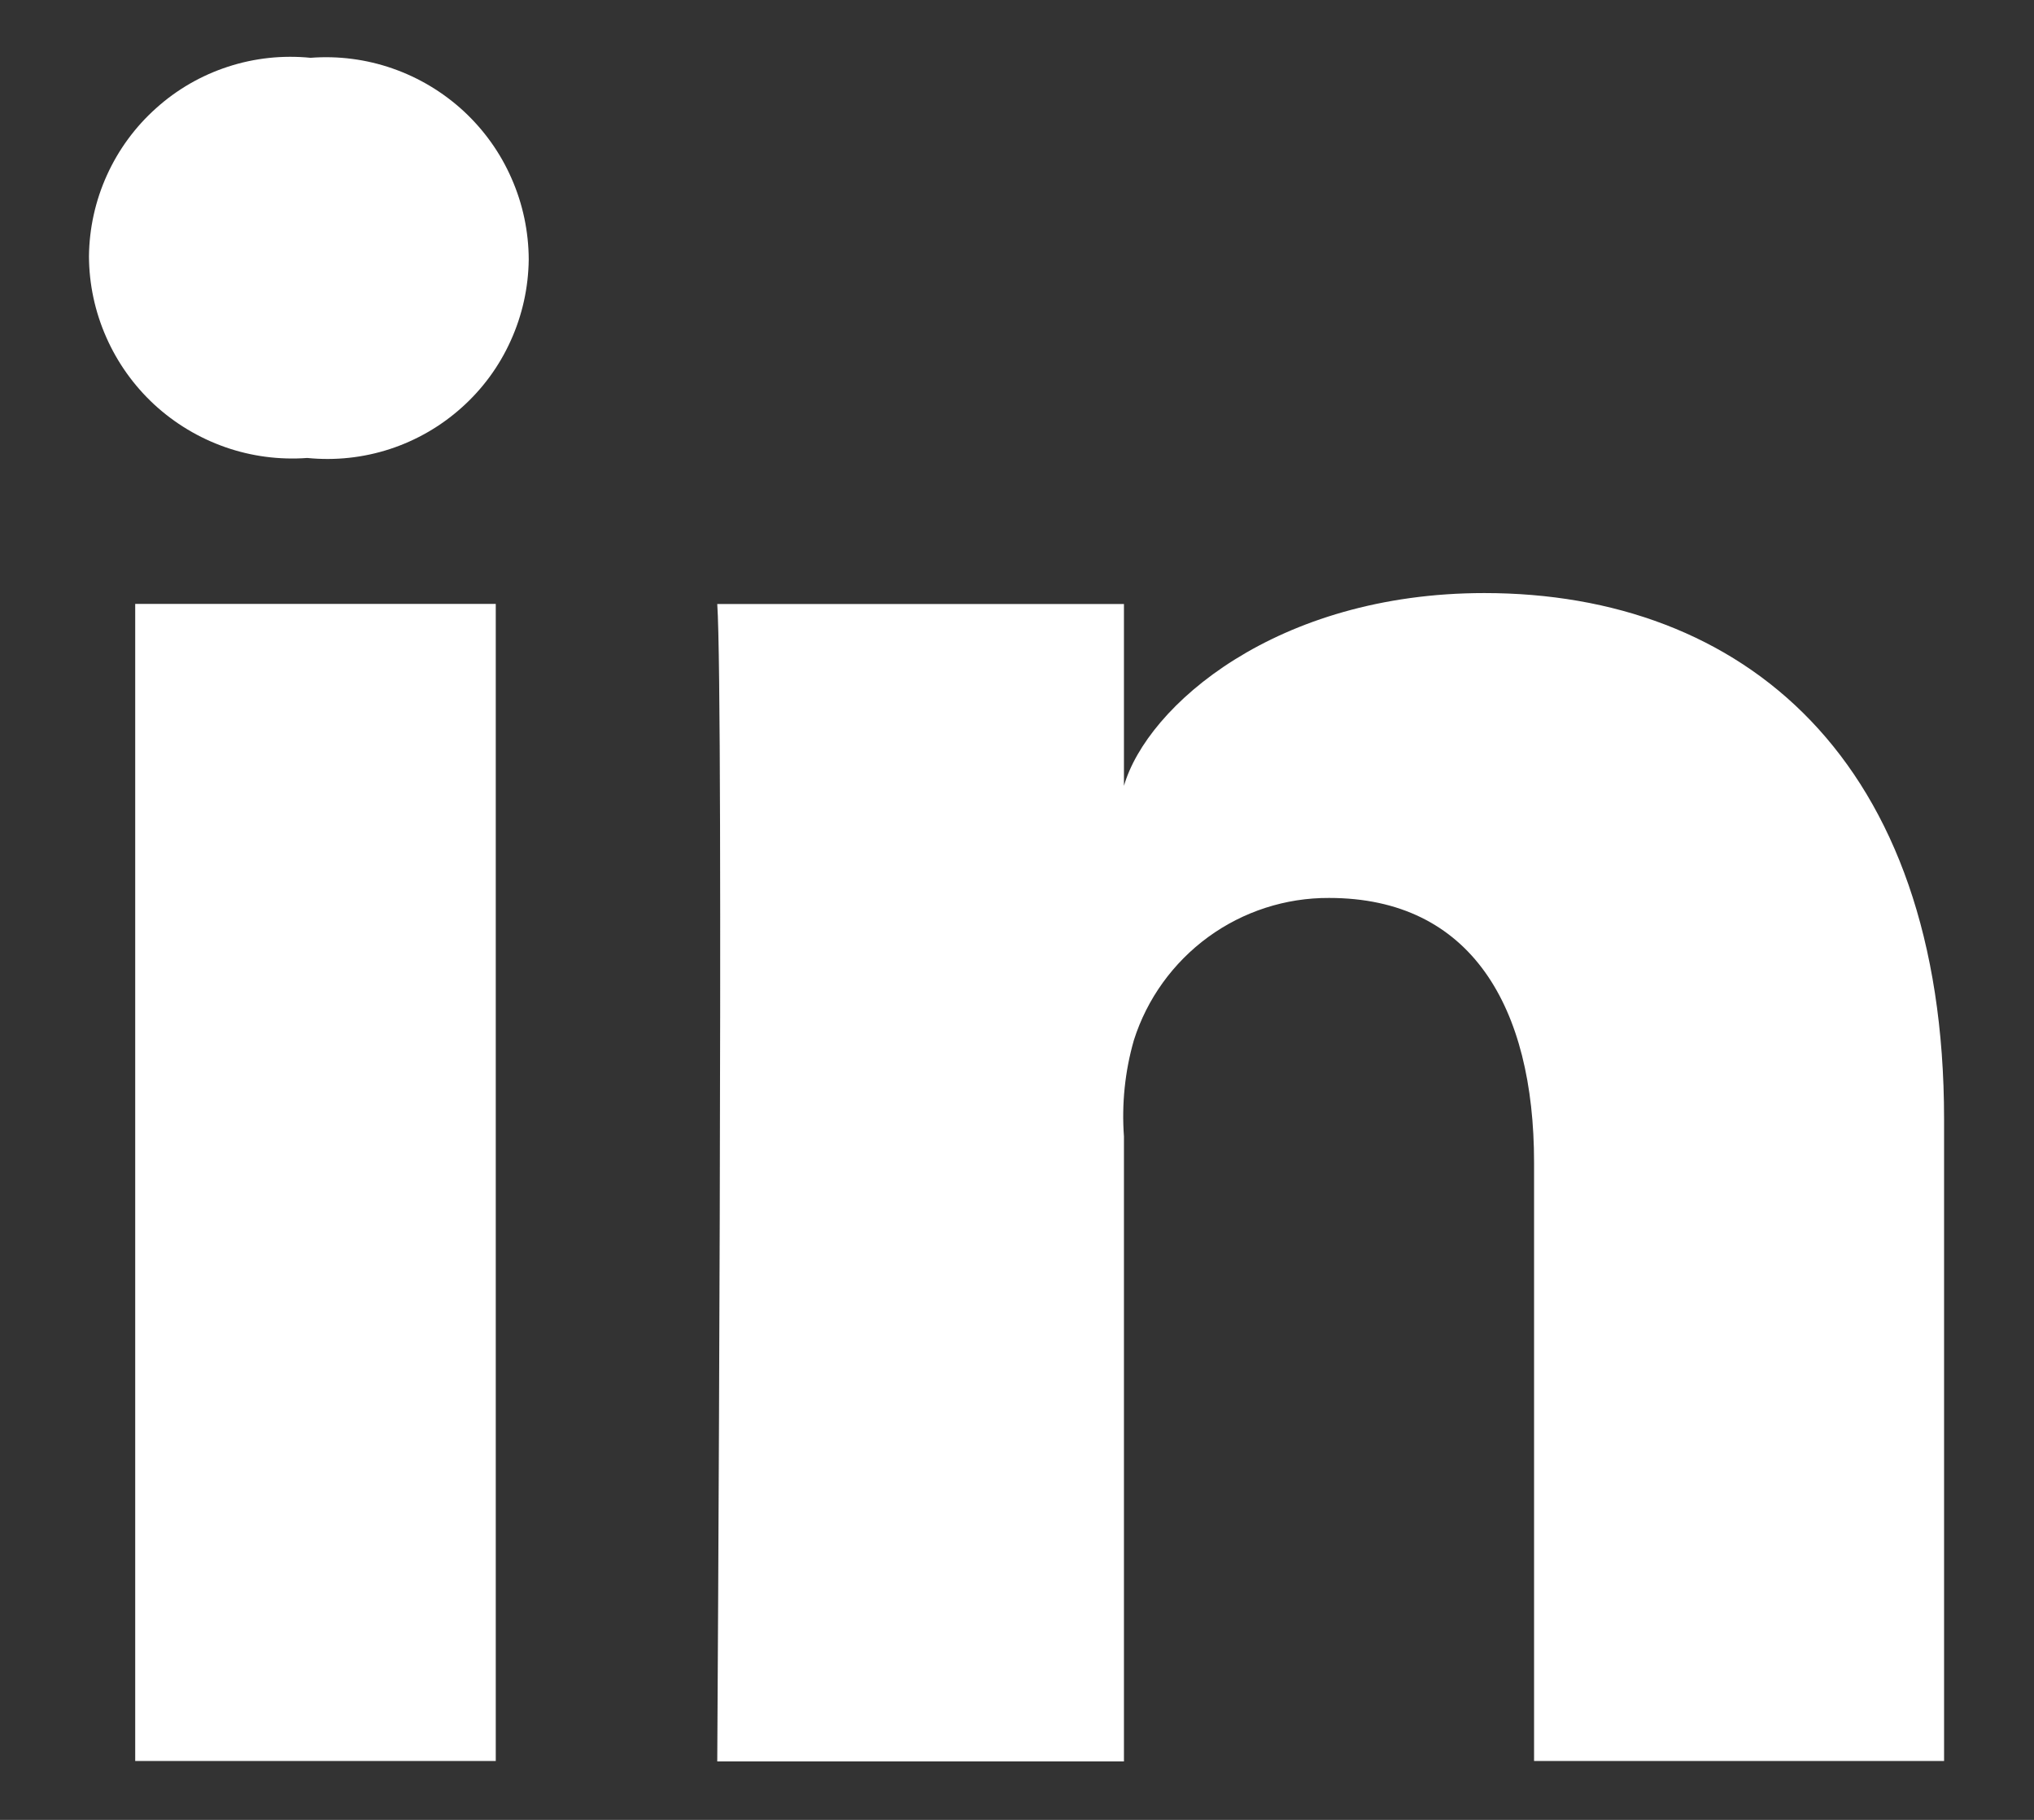 <?xml version="1.0" encoding="UTF-8"?> <svg xmlns="http://www.w3.org/2000/svg" width="19" height="17" viewBox="0 0 19 17" fill="none"><rect x="0" y="0" width="19" height="17" fill="#333333" stroke="none"/><g id="SVG"><path id="footer-linkedin" d="M4.661 16.45H1.263V5.641H4.631V16.45H4.661ZM2.87 4.278C2.61 4.297 2.349 4.263 2.104 4.177C1.858 4.091 1.632 3.955 1.441 3.779C1.25 3.602 1.097 3.388 0.992 3.149C0.887 2.911 0.832 2.654 0.831 2.393C0.834 2.132 0.891 1.874 0.999 1.636C1.107 1.398 1.263 1.185 1.458 1.011C1.652 0.836 1.881 0.704 2.13 0.623C2.378 0.542 2.641 0.514 2.901 0.54C3.161 0.52 3.422 0.554 3.668 0.64C3.914 0.726 4.139 0.861 4.331 1.038C4.522 1.215 4.675 1.429 4.779 1.668C4.884 1.906 4.938 2.164 4.939 2.424C4.936 2.686 4.879 2.944 4.771 3.182C4.664 3.42 4.508 3.633 4.313 3.807C4.118 3.982 3.889 4.114 3.641 4.195C3.393 4.276 3.13 4.304 2.87 4.278ZM18.16 16.45H14.33V10.859C14.33 9.407 13.743 8.388 12.415 8.388C12.01 8.386 11.614 8.514 11.286 8.753C10.959 8.992 10.715 9.329 10.592 9.716C10.508 10.008 10.477 10.313 10.499 10.616V16.454H6.7C6.7 16.454 6.762 6.538 6.7 5.642H10.499V7.341C10.715 6.596 11.92 5.54 13.866 5.54C16.275 5.54 18.16 7.086 18.16 10.453V16.45Z" fill="white"></path></g></svg> 
